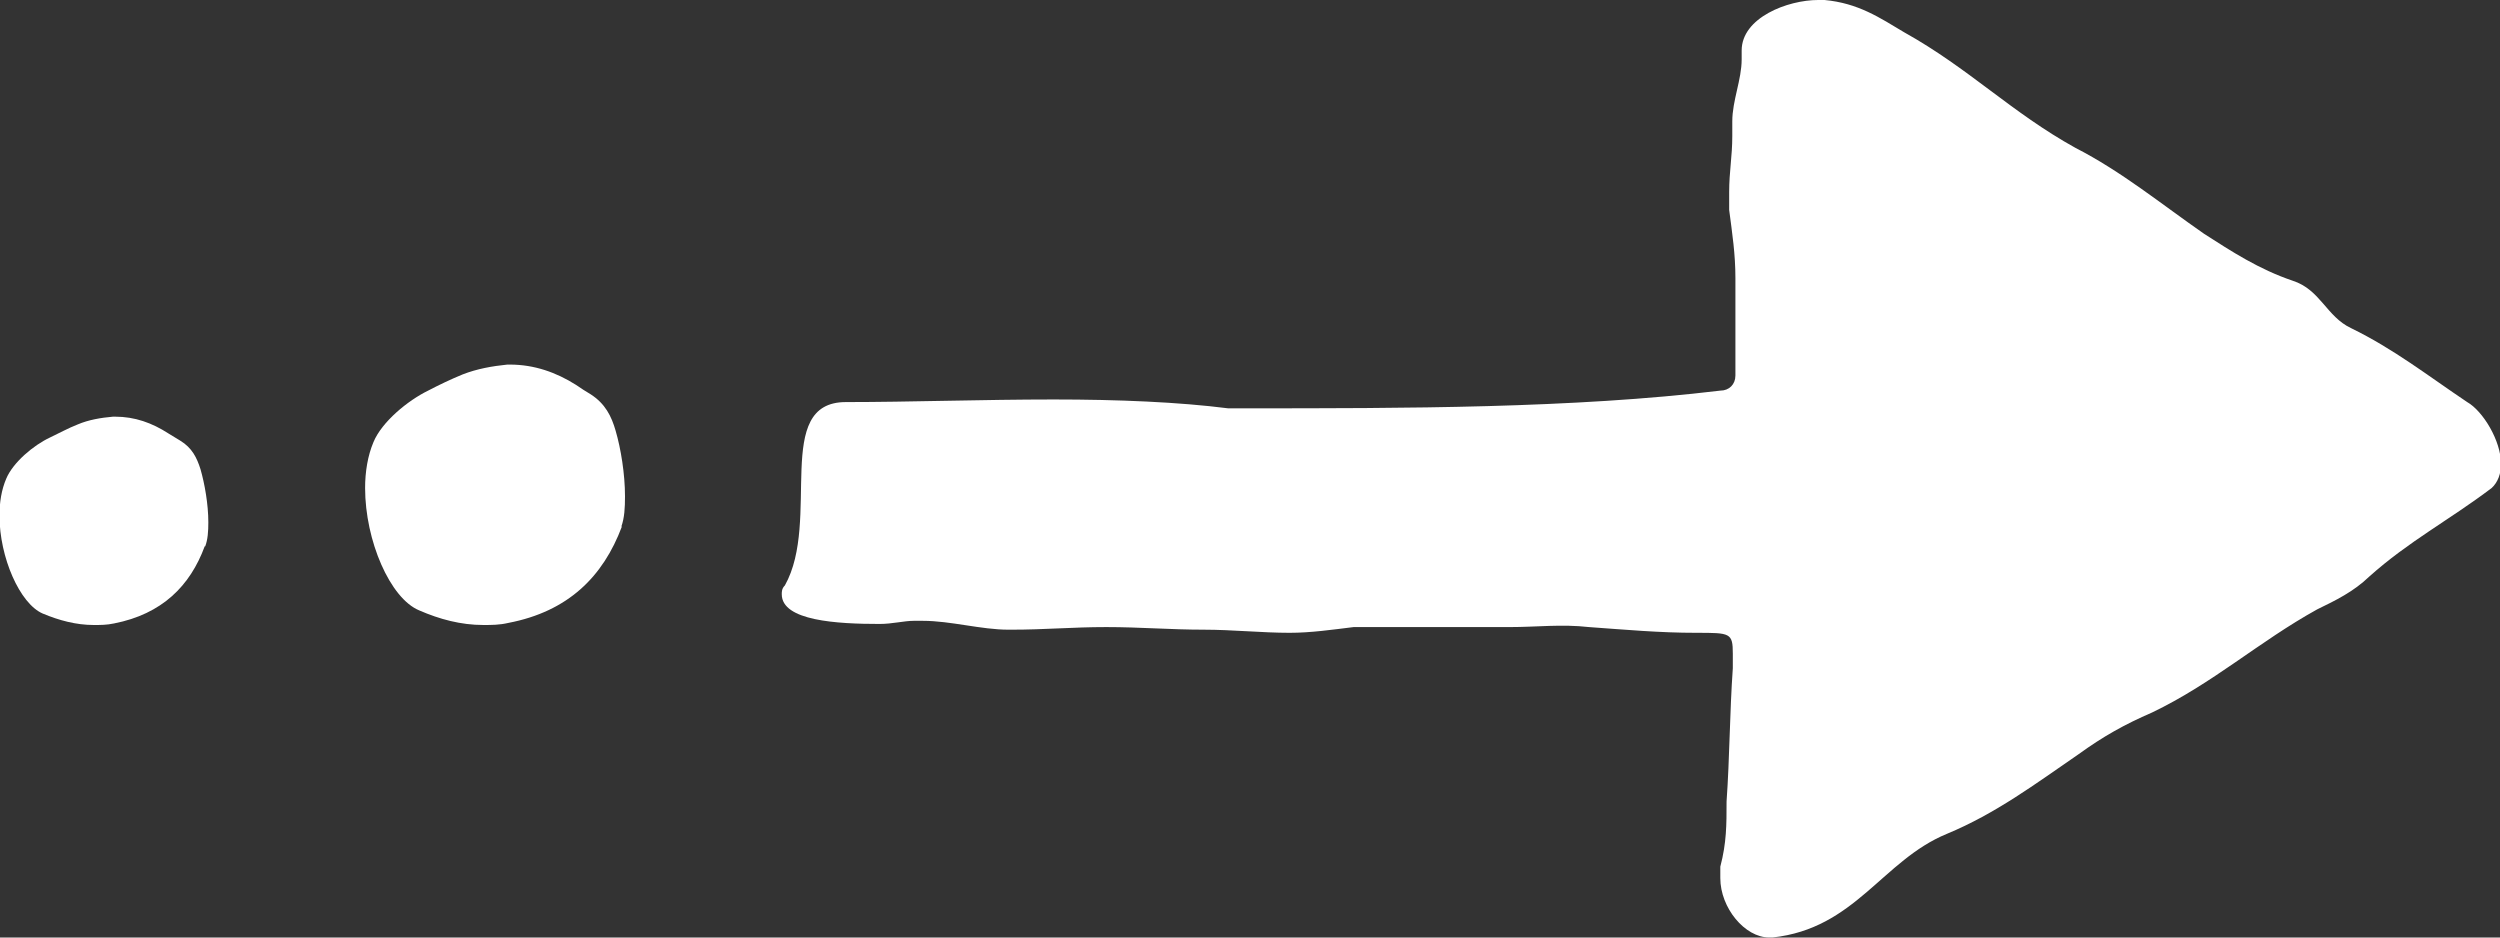 <?xml version="1.0" encoding="UTF-8"?><svg id="Ebene_2" xmlns="http://www.w3.org/2000/svg" viewBox="0 0 48 18"><rect x="0" y="0" width="48" height="18" fill="#333333" stroke="none"/><defs><style>.cls-1{fill:#fff;}</style></defs><g id="Ebene_1-2"><g><path class="cls-1" d="M25.98,12.04h3c.53,0,1-.06,1.53,0,.7,.05,1.35,.11,2.06,.11,.65,0,.7,0,.7,.4v.28c-.06,.85-.06,1.71-.12,2.56,0,.45,0,.79-.12,1.25v.22c0,.57,.47,1.14,.94,1.14h.06c1.59-.17,2.11-1.48,3.35-1.99,.94-.39,1.7-.96,2.53-1.53,.47-.34,.88-.57,1.41-.8,1.17-.56,2.05-1.36,3.17-1.98,.35-.17,.7-.34,1-.63,.76-.68,1.53-1.08,2.35-1.7,.12-.11,.18-.28,.18-.46,0-.45-.35-1.02-.65-1.19-.76-.51-1.41-1.02-2.23-1.42-.47-.22-.59-.74-1.12-.91-.65-.22-1.17-.56-1.7-.9-.82-.57-1.59-1.2-2.47-1.65-1.23-.68-2.05-1.53-3.29-2.22-.47-.28-.88-.56-1.53-.62h-.12c-.59,0-1.47,.34-1.47,.97v.17c0,.39-.18,.79-.18,1.19v.28c0,.4-.06,.68-.06,1.08v.34c.06,.46,.12,.85,.12,1.31v1.87c0,.17-.12,.29-.29,.29-2.82,.34-6.05,.34-9.16,.34h-.29c-.94-.12-2.11-.17-3.35-.17-1.35,0-2.76,.05-3.99,.05-1.41,0-.47,2.27-1.17,3.52-.06,.06-.06,.12-.06,.17,0,.51,1.06,.57,1.88,.57,.24,0,.47-.06,.65-.06h.18c.53,0,1.12,.17,1.64,.17h.06c.65,0,1.17-.05,1.82-.05s1.23,.05,1.88,.05c.53,0,1.12,.06,1.64,.06,.41,0,.82-.06,1.23-.11Z"/><path class="cls-1" d="M11.93,10.11c.06-.17,.07-.36,.07-.58,0-.43-.08-.92-.18-1.26-.08-.28-.2-.52-.48-.7-.1-.06-.18-.11-.28-.18-.38-.24-.8-.39-1.27-.39h-.05c-.29,.03-.58,.08-.86,.19-.22,.09-.45,.2-.66,.31-.39,.19-.89,.6-1.05,.99-.11,.26-.16,.57-.16,.88,0,1.01,.48,2.12,1.04,2.35,.39,.17,.8,.28,1.23,.28,.16,0,.31,0,.48-.04,1.15-.22,1.82-.89,2.18-1.85Z"/><path class="cls-1" d="M3.94,10.49c.05-.13,.06-.29,.06-.46,0-.35-.07-.74-.15-1.02-.07-.22-.16-.41-.39-.55-.08-.05-.15-.09-.23-.14-.31-.2-.64-.32-1.02-.32h-.04c-.23,.02-.47,.06-.68,.15-.18,.07-.36,.17-.53,.25-.32,.15-.71,.48-.84,.79-.09,.21-.13,.45-.13,.71,0,.8,.39,1.69,.83,1.88,.31,.13,.64,.22,.98,.22,.13,0,.25,0,.39-.03,.92-.18,1.46-.72,1.74-1.48Z"/></g></g></svg>